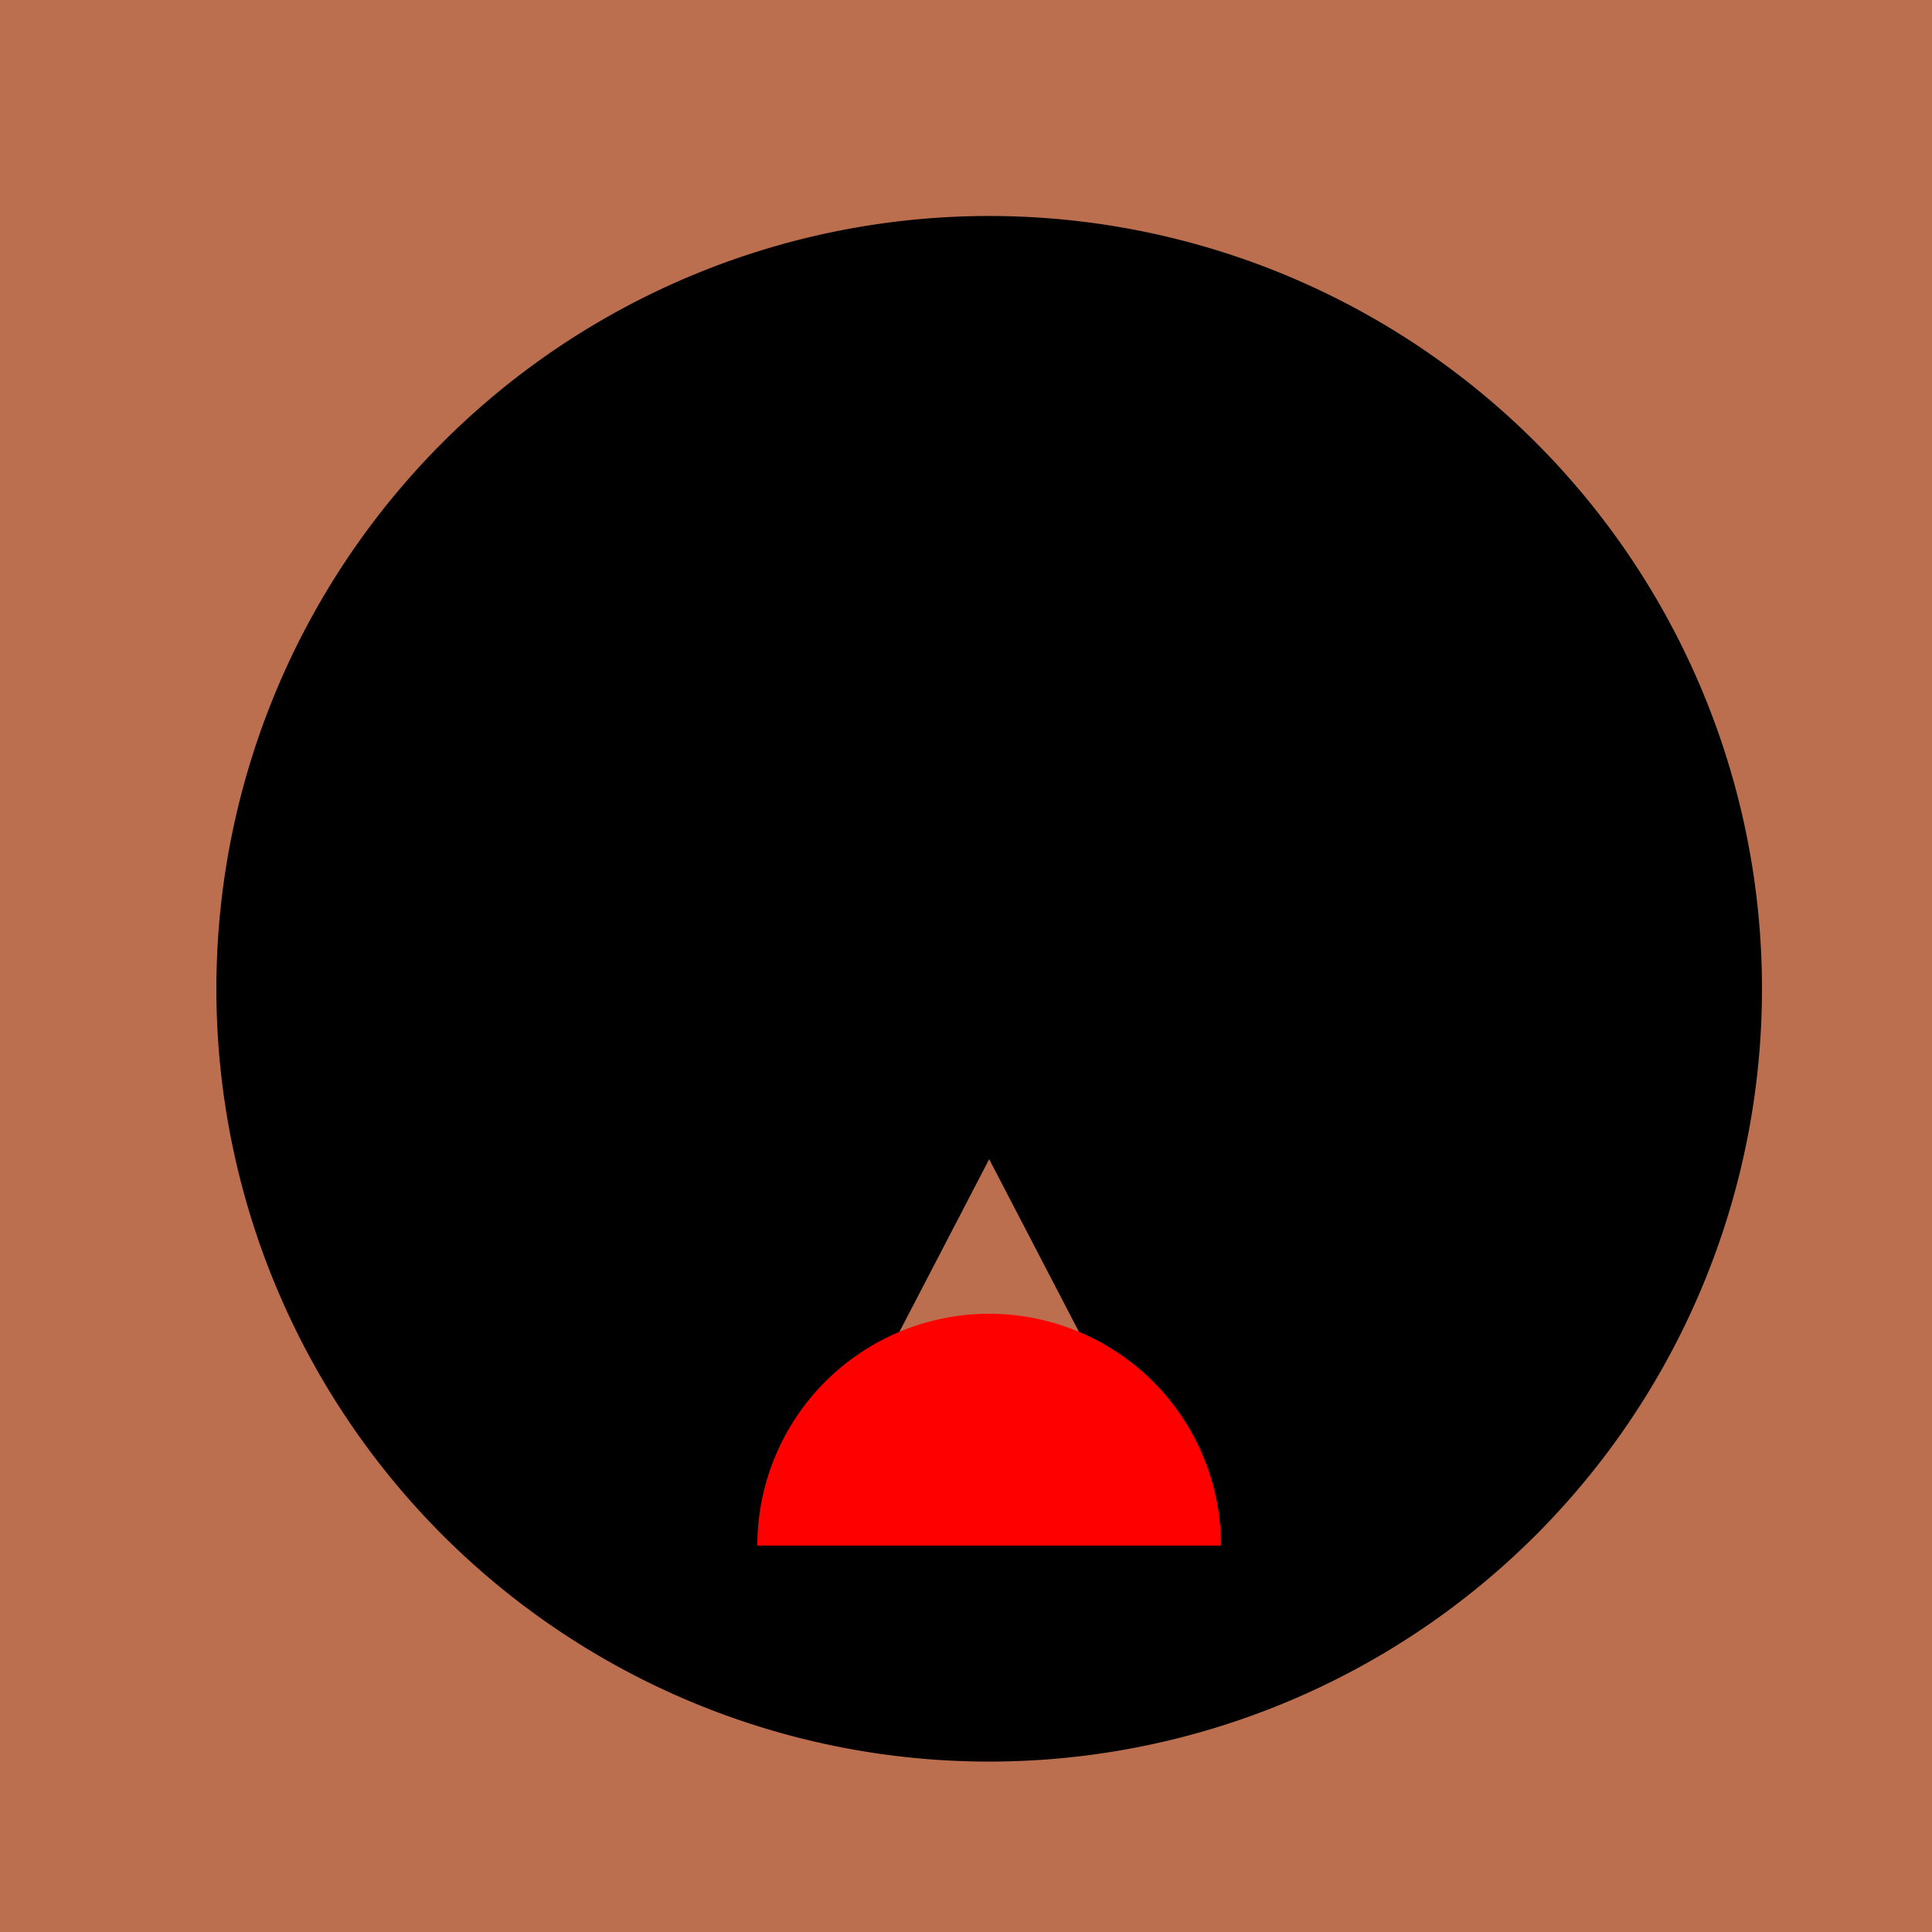 <!--

Generated by DrawGPT.
Free, open source, AI generated images in SVG, PNG, and HTML Canvas format.
https://drawgpt.ai

Created: 2023-09-26T20:50:24.262Z
Link: https://drawgpt.ai/prompt/61003/

-->
<svg xmlns="http://www.w3.org/2000/svg" xmlns:xlink="http://www.w3.org/1999/xlink" width="500" height="500"><defs/><g><path fill="none" stroke="none"/><rect fill="#BB6F4F" stroke="none" x="0" y="0" width="512" height="512"/><path fill="#000" stroke="none" paint-order="stroke fill markers" d=" M 456 256 A 200 200 0 1 1 456 255.8"/><path fill="#000" stroke="none" paint-order="stroke fill markers" d=" M 250 256 A 50 50 0 1 1 250 255.95 L 362 256 A 50 50 0 1 1 362 255.95"/><path fill="#BB6F4F" stroke="none" paint-order="stroke fill markers" d=" M 256 300 L 230 350 L 282 350"/><path fill="#FF0000" stroke="none" paint-order="stroke fill markers" d=" M 196 400 A 60 60 0 0 1 316 400"/></g></svg>